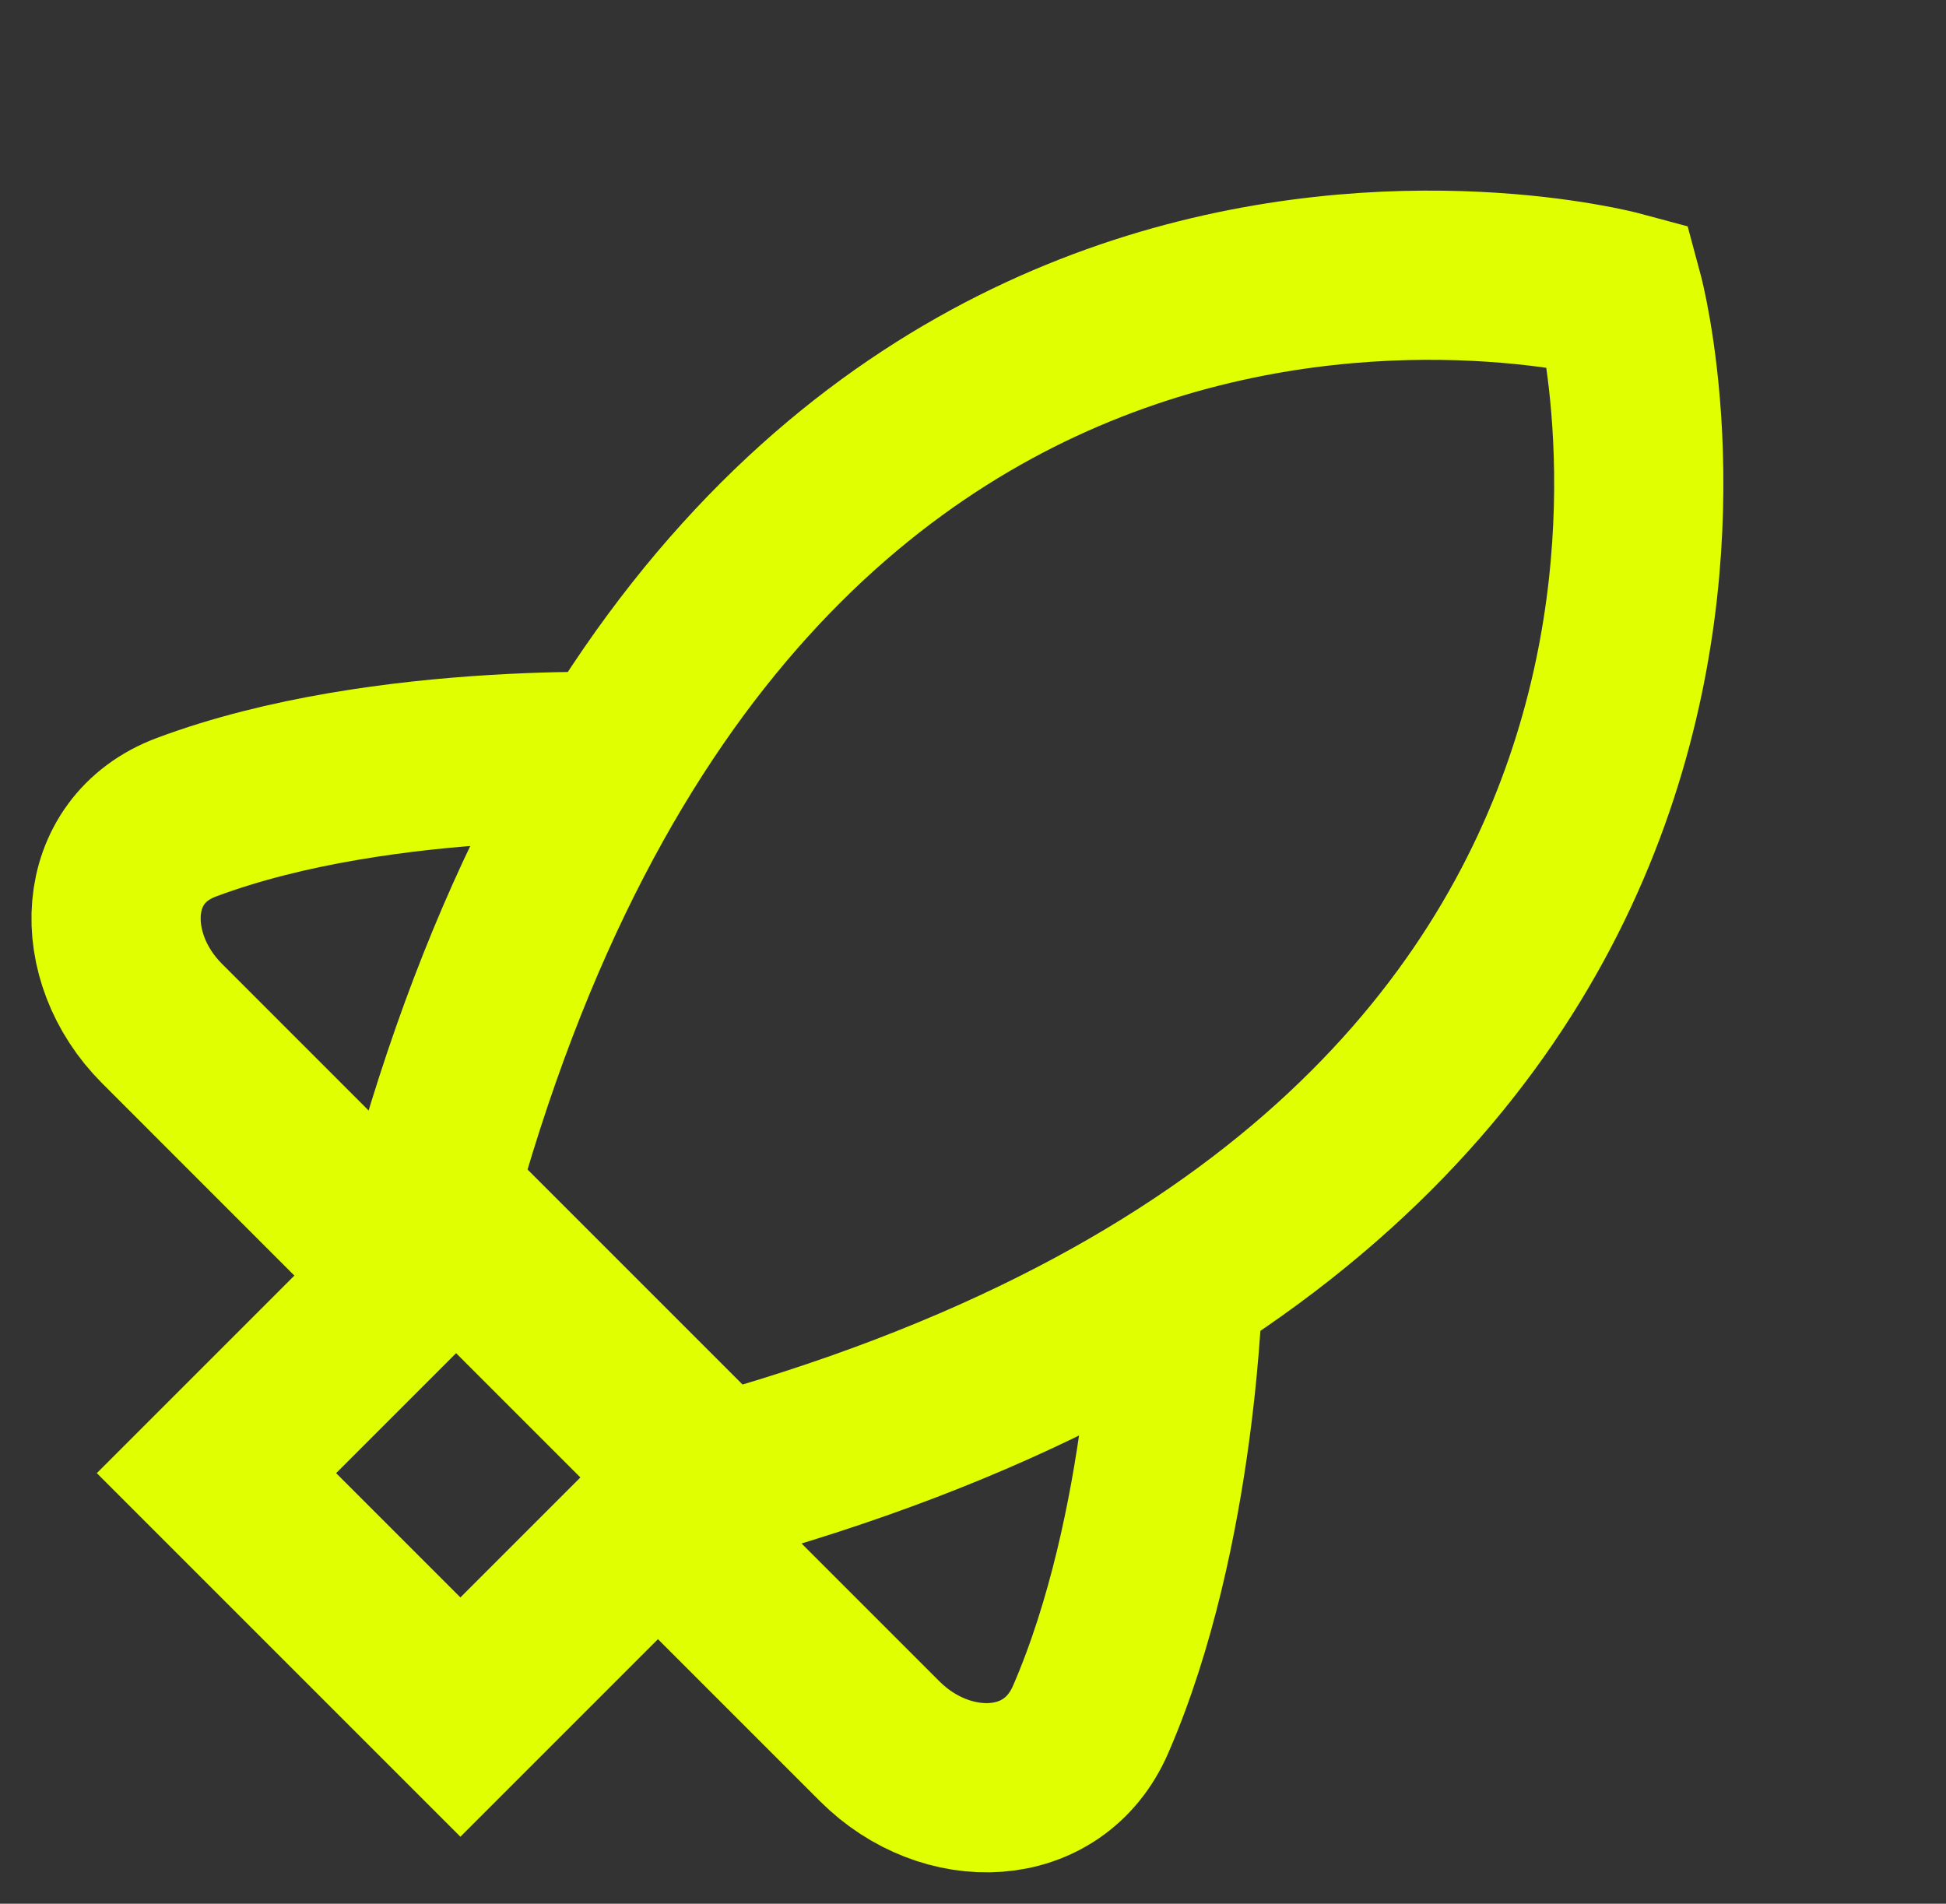 <?xml version="1.0" encoding="UTF-8"?> <svg xmlns="http://www.w3.org/2000/svg" width="46" height="45" viewBox="0 0 46 45" fill="none"><rect x="0" y="0" width="46" height="45" fill="#333333" stroke="none"/> <path d="M16.68 35.056C43.856 27.718 38.262 6.983 38.262 6.983C38.262 6.983 17.439 1.386 10.143 28.519L16.68 35.056Z" stroke="#E0FF00" stroke-width="4" stroke-miterlimit="10"></path> <path d="M16.734 34.737L10.968 28.971L5.117 34.822L10.883 40.588L16.734 34.737Z" stroke="#E0FF00" stroke-width="4" stroke-miterlimit="10"></path> <path d="M15.449 17.906C15.449 17.906 9.106 17.557 4.403 19.319C2.335 20.095 2.266 22.631 3.829 24.193L9.437 29.802" stroke="#E0FF00" stroke-width="4" stroke-miterlimit="10"></path> <path d="M27.849 30.307C27.849 30.307 27.732 36.154 25.779 40.647C24.898 42.673 22.358 42.724 20.796 41.161L16.401 36.766" stroke="#E0FF00" stroke-width="4" stroke-miterlimit="10"></path> </svg> 